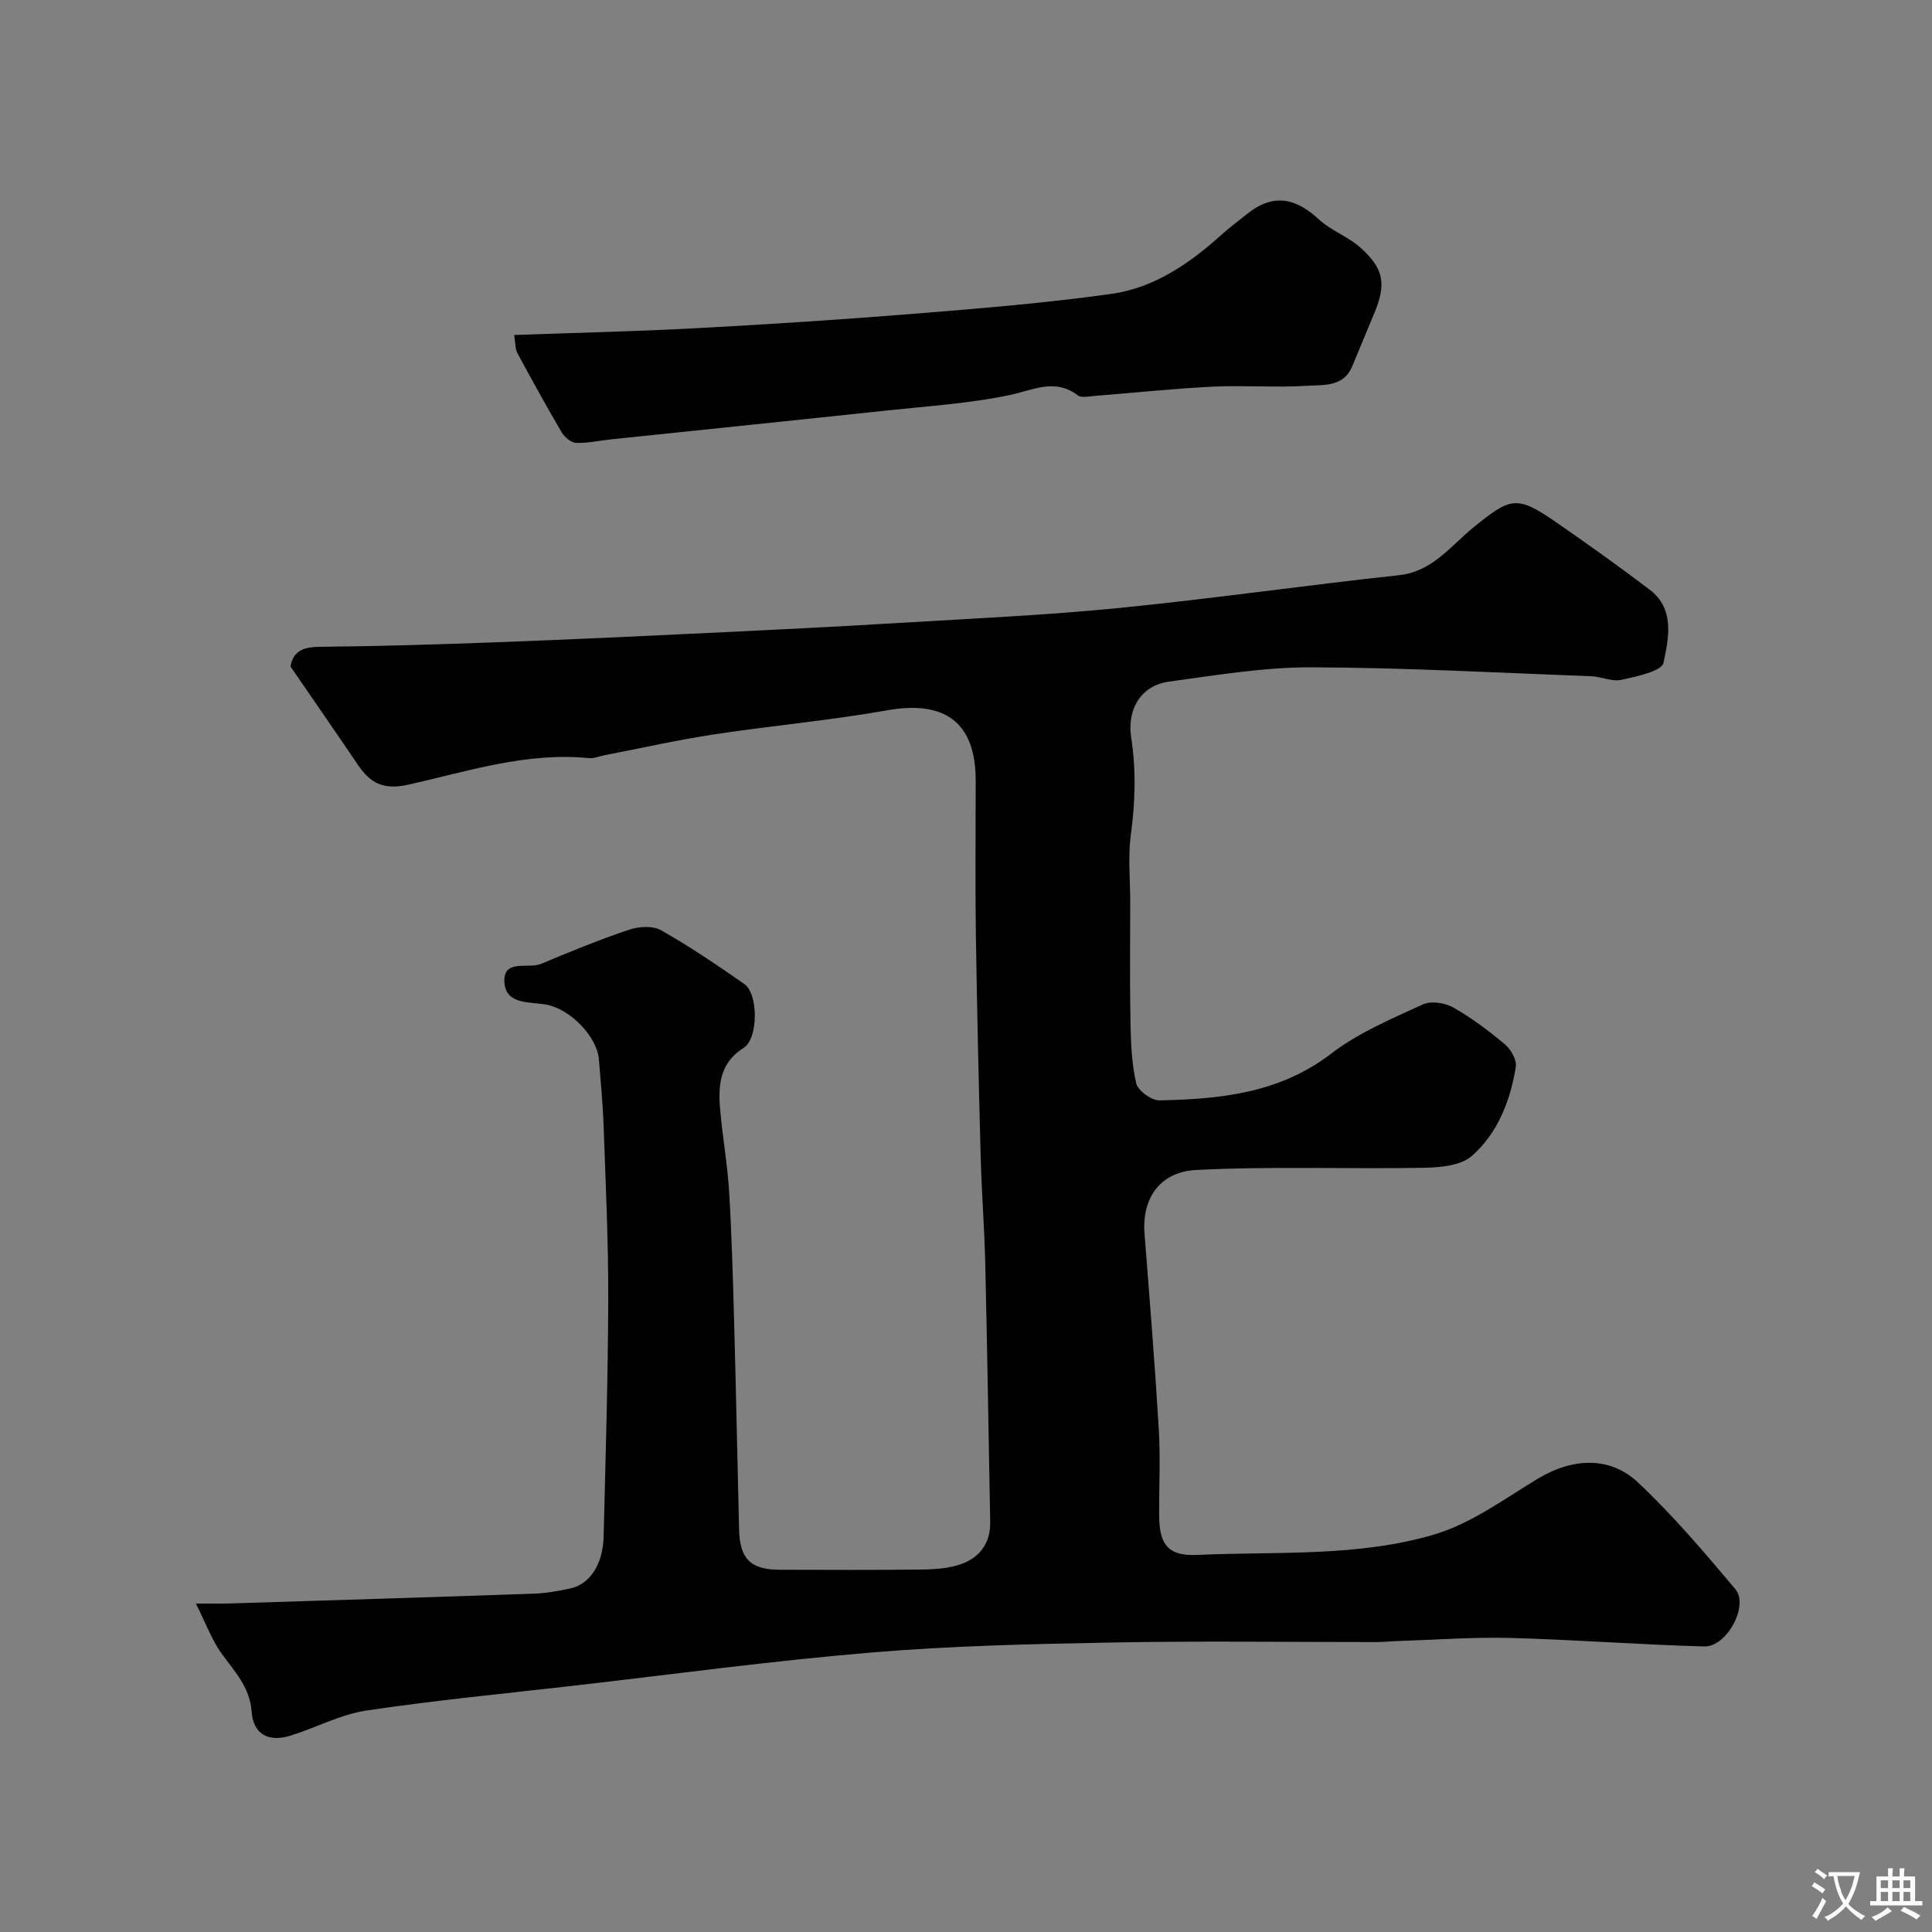 <svg enable-background="new 0 0 400 400" viewBox="0 0 400 400" xmlns="http://www.w3.org/2000/svg"><rect x="0" y="0" width="400" height="400" fill="#808080" stroke="none"/><path d="m40.56 332c3.38 0 5.01.04 6.64-.01 21.04-.66 42.07-1.3 63.11-2.03 2.6-.09 5.22-.53 7.77-1.09 4.04-.88 6.75-4.99 6.89-10.69.41-16.43.91-32.87.96-49.3.03-11.93-.54-23.87-.96-35.8-.16-4.61-.61-9.21-.98-13.8-.38-4.68-5.97-10.39-10.87-11.28-3.39-.62-8.32.04-8.68-4.5-.4-5.11 4.91-2.82 7.6-3.95 5.99-2.51 12.01-4.98 18.16-7.05 2.02-.68 4.93-.88 6.65.09 5.94 3.36 11.63 7.22 17.24 11.13 2.98 2.08 2.89 11.36-.12 13.23-4.88 3.03-5.3 7.65-4.89 12.54.47 5.72 1.52 11.39 1.87 17.11.55 9.09.8 18.2 1.05 27.3.39 14.27.67 28.54 1.02 42.8.15 6.07 2.41 8.29 8.41 8.3 9.83.02 19.67.08 29.5-.05 2.76-.04 5.67-.24 8.22-1.18 3.76-1.38 5.94-4.37 5.86-8.62-.33-17.93-.61-35.87-1.03-53.8-.17-7.27-.75-14.53-.94-21.81-.41-15.43-.77-30.87-1-46.3-.15-10.53-.03-21.07-.03-31.61 0-12.03-6.32-16.7-18.31-14.57-11.9 2.11-23.99 3.18-35.95 5-7.54 1.15-15 2.84-22.5 4.28-1.12.22-2.26.72-3.34.62-12.9-1.28-25.07 2.74-37.33 5.49-5.26 1.18-7.93-.32-10.53-4.17-4.57-6.76-9.22-13.46-13.91-20.29.58-3.25 2.69-4.04 5.99-4.07 12.27-.13 24.54-.49 36.8-.95 15.04-.56 30.08-1.27 45.11-1.99 12.71-.61 25.41-1.24 38.11-2.01 15.14-.91 30.32-1.59 45.4-3.08 19.39-1.92 38.7-4.71 58.08-6.8 6.98-.75 10.72-6.08 15.41-9.88 7.66-6.21 8.93-6.75 17-1.18 6.58 4.54 13.1 9.2 19.48 14.03 5.32 4.03 3.95 10.11 2.89 15.16-.37 1.75-5.56 2.84-8.7 3.53-1.93.43-4.15-.66-6.25-.74-19.37-.72-38.74-1.8-58.11-1.85-9.78-.02-19.59 1.65-29.33 2.96-5.35.72-8.79 5.19-7.8 11.72 1.04 6.85.8 13.39-.11 20.15-.59 4.44-.11 9.03-.11 13.55 0 8.33-.11 16.67.05 25 .08 4.27.23 8.63 1.19 12.75.36 1.52 3.15 3.56 4.79 3.53 12.65-.25 24.94-1.48 35.67-9.74 5.59-4.3 12.39-7.12 18.87-10.12 1.68-.78 4.56-.36 6.27.61 3.82 2.16 7.39 4.83 10.75 7.66 1.24 1.04 2.47 3.23 2.24 4.65-1.13 7.03-3.75 13.75-9.11 18.45-2.31 2.03-6.61 2.39-10.02 2.45-15.68.28-31.4-.35-47.05.45-7.55.39-11.26 5.92-10.69 13.2 1.06 13.47 2.14 26.93 2.95 40.41.36 5.98.05 12 .08 18 .03 6.09 1.98 8.36 7.88 8.09 16.43-.75 33.17.48 49.08-4.23 7.58-2.25 14.41-7.29 21.33-11.49 7.08-4.3 14.91-4.87 20.84.71 7.25 6.81 13.75 14.47 20.17 22.1 2.85 3.39-1.78 11.99-6.44 11.86-13.38-.37-26.74-1.4-40.12-1.76-7.77-.2-15.56.39-23.33.64-1.49.05-2.98.21-4.47.21-18.17.01-36.34-.25-54.5.09-16.71.31-33.45.68-50.09 2.08-20.58 1.72-41.06 4.51-61.59 6.87-14.33 1.64-28.69 3.01-42.95 5.15-5.36.81-10.42 3.56-15.68 5.19-4.56 1.42-7.69-.32-8.02-4.96-.37-5.23-3.7-8.47-6.41-12.31-1.9-2.73-3.09-6-5.13-10.08z" fill="#000001"/><path d="m106.46 69.36c12.64-.46 25.17-.74 37.67-1.41 15.14-.81 30.27-1.79 45.38-3.01 13.57-1.1 27.16-2.21 40.63-4.1 8.93-1.26 16.29-6.39 22.94-12.4 1.58-1.42 3.31-2.68 4.96-4.02 5.68-4.63 10.34-3.32 15.07 1.05 2.45 2.26 5.88 3.45 8.39 5.66 5.1 4.48 5.58 7.72 2.93 13.96-1.52 3.59-2.97 7.22-4.49 10.81-1.8 4.26-5.94 3.76-9.28 3.97-6.47.41-13-.13-19.48.18-8.21.4-16.39 1.28-24.58 1.92-1.16.09-2.69.45-3.44-.11-4.78-3.61-9.19-1.11-14.07-.08-8.29 1.75-16.85 2.29-25.31 3.19-19.07 2.04-38.15 3.99-57.22 5.99-2.43.25-4.86.82-7.27.73-1.04-.04-2.4-1.17-2.99-2.17-3.19-5.42-6.22-10.93-9.21-16.47-.43-.8-.34-1.88-.63-3.69z" fill="#000001"/><g fill="#fafbfa"><path d="m377.9 391.2c-.2.3-.4.5-.6.8-.7-.6-1.4-1-2.2-1.5.2-.3.4-.5.5-.8.6.4 1.4.8 2.3 1.5zm-1.8 6.1c-.2-.2-.5-.4-.9-.6.4-.6.8-1.2 1.2-1.9s.7-1.3.9-1.9c.3.3.5.5.8.7-.7 1.3-1.4 2.6-2 3.7zm2.2-9c-.3.3-.5.5-.6.8-.6-.6-1.3-1.1-2-1.5.3-.3.5-.5.6-.7.6.5 1.3.9 2 1.4zm.3.2v-.9h2 4.5c-.3 1.3-.6 2.5-1 3.6s-.9 2.1-1.4 3c.4.5 1 1 1.6 1.4s1.2.8 1.9 1.1c-.3.2-.5.4-.8.8-.4-.3-1-.7-1.6-1.2s-1.2-1.1-1.6-1.6c-.5.6-1.1 1.1-1.7 1.6s-1.4.9-2.1 1.4c-.1-.3-.3-.5-.7-.8.6-.2 1.2-.5 1.9-1s1.4-1.1 2-1.8c-.5-.8-.9-1.6-1.2-2.5s-.6-2-.8-3.2c-.4.1-.7.1-1 .1zm2.5 2.7c.2 1 .7 1.7 1 2.2.3-.5.6-1.1 1-2s.6-1.9.9-3h-3.2-.4c.1.9.3 1.8.7 2.8z"/><path d="m396.5 388.5v1.5 3.6h1.5v.9c-.4 0-1 0-1.7 0h-7.9c-.5 0-.9 0-1.2 0v-.9h1.3v-3.5c0-.7 0-1.2 0-1.6h2.4c0-.8 0-1.4 0-1.7h1c0 .3-.1.8-.1 1.7h1.5c0-.8 0-1.4 0-1.7h1c0 .3-.1.9-.1 1.7zm-8.2 9.2c-.2-.3-.5-.5-.8-.8.8-.3 1.4-.6 1.9-.9s1-.7 1.4-1.1c.3.3.6.5.9.8-1.6 1-2.8 1.6-3.4 2zm2.6-6.8v-1.6h-1.5v1.6zm0 2.7v-1.9h-1.5v1.9zm2.4-2.7v-1.6h-1.5v1.6zm0 2.7v-1.9h-1.5v1.9zm.2 2 .7-.8c.4.2.9.5 1.6.8s1.3.7 1.8 1c-.3.3-.5.5-.8.8-.4-.3-1.5-1-3.3-1.8zm2-4.7v-1.6h-1.4v1.6zm0 2.7v-1.9h-1.4v1.9z"/></g></svg>